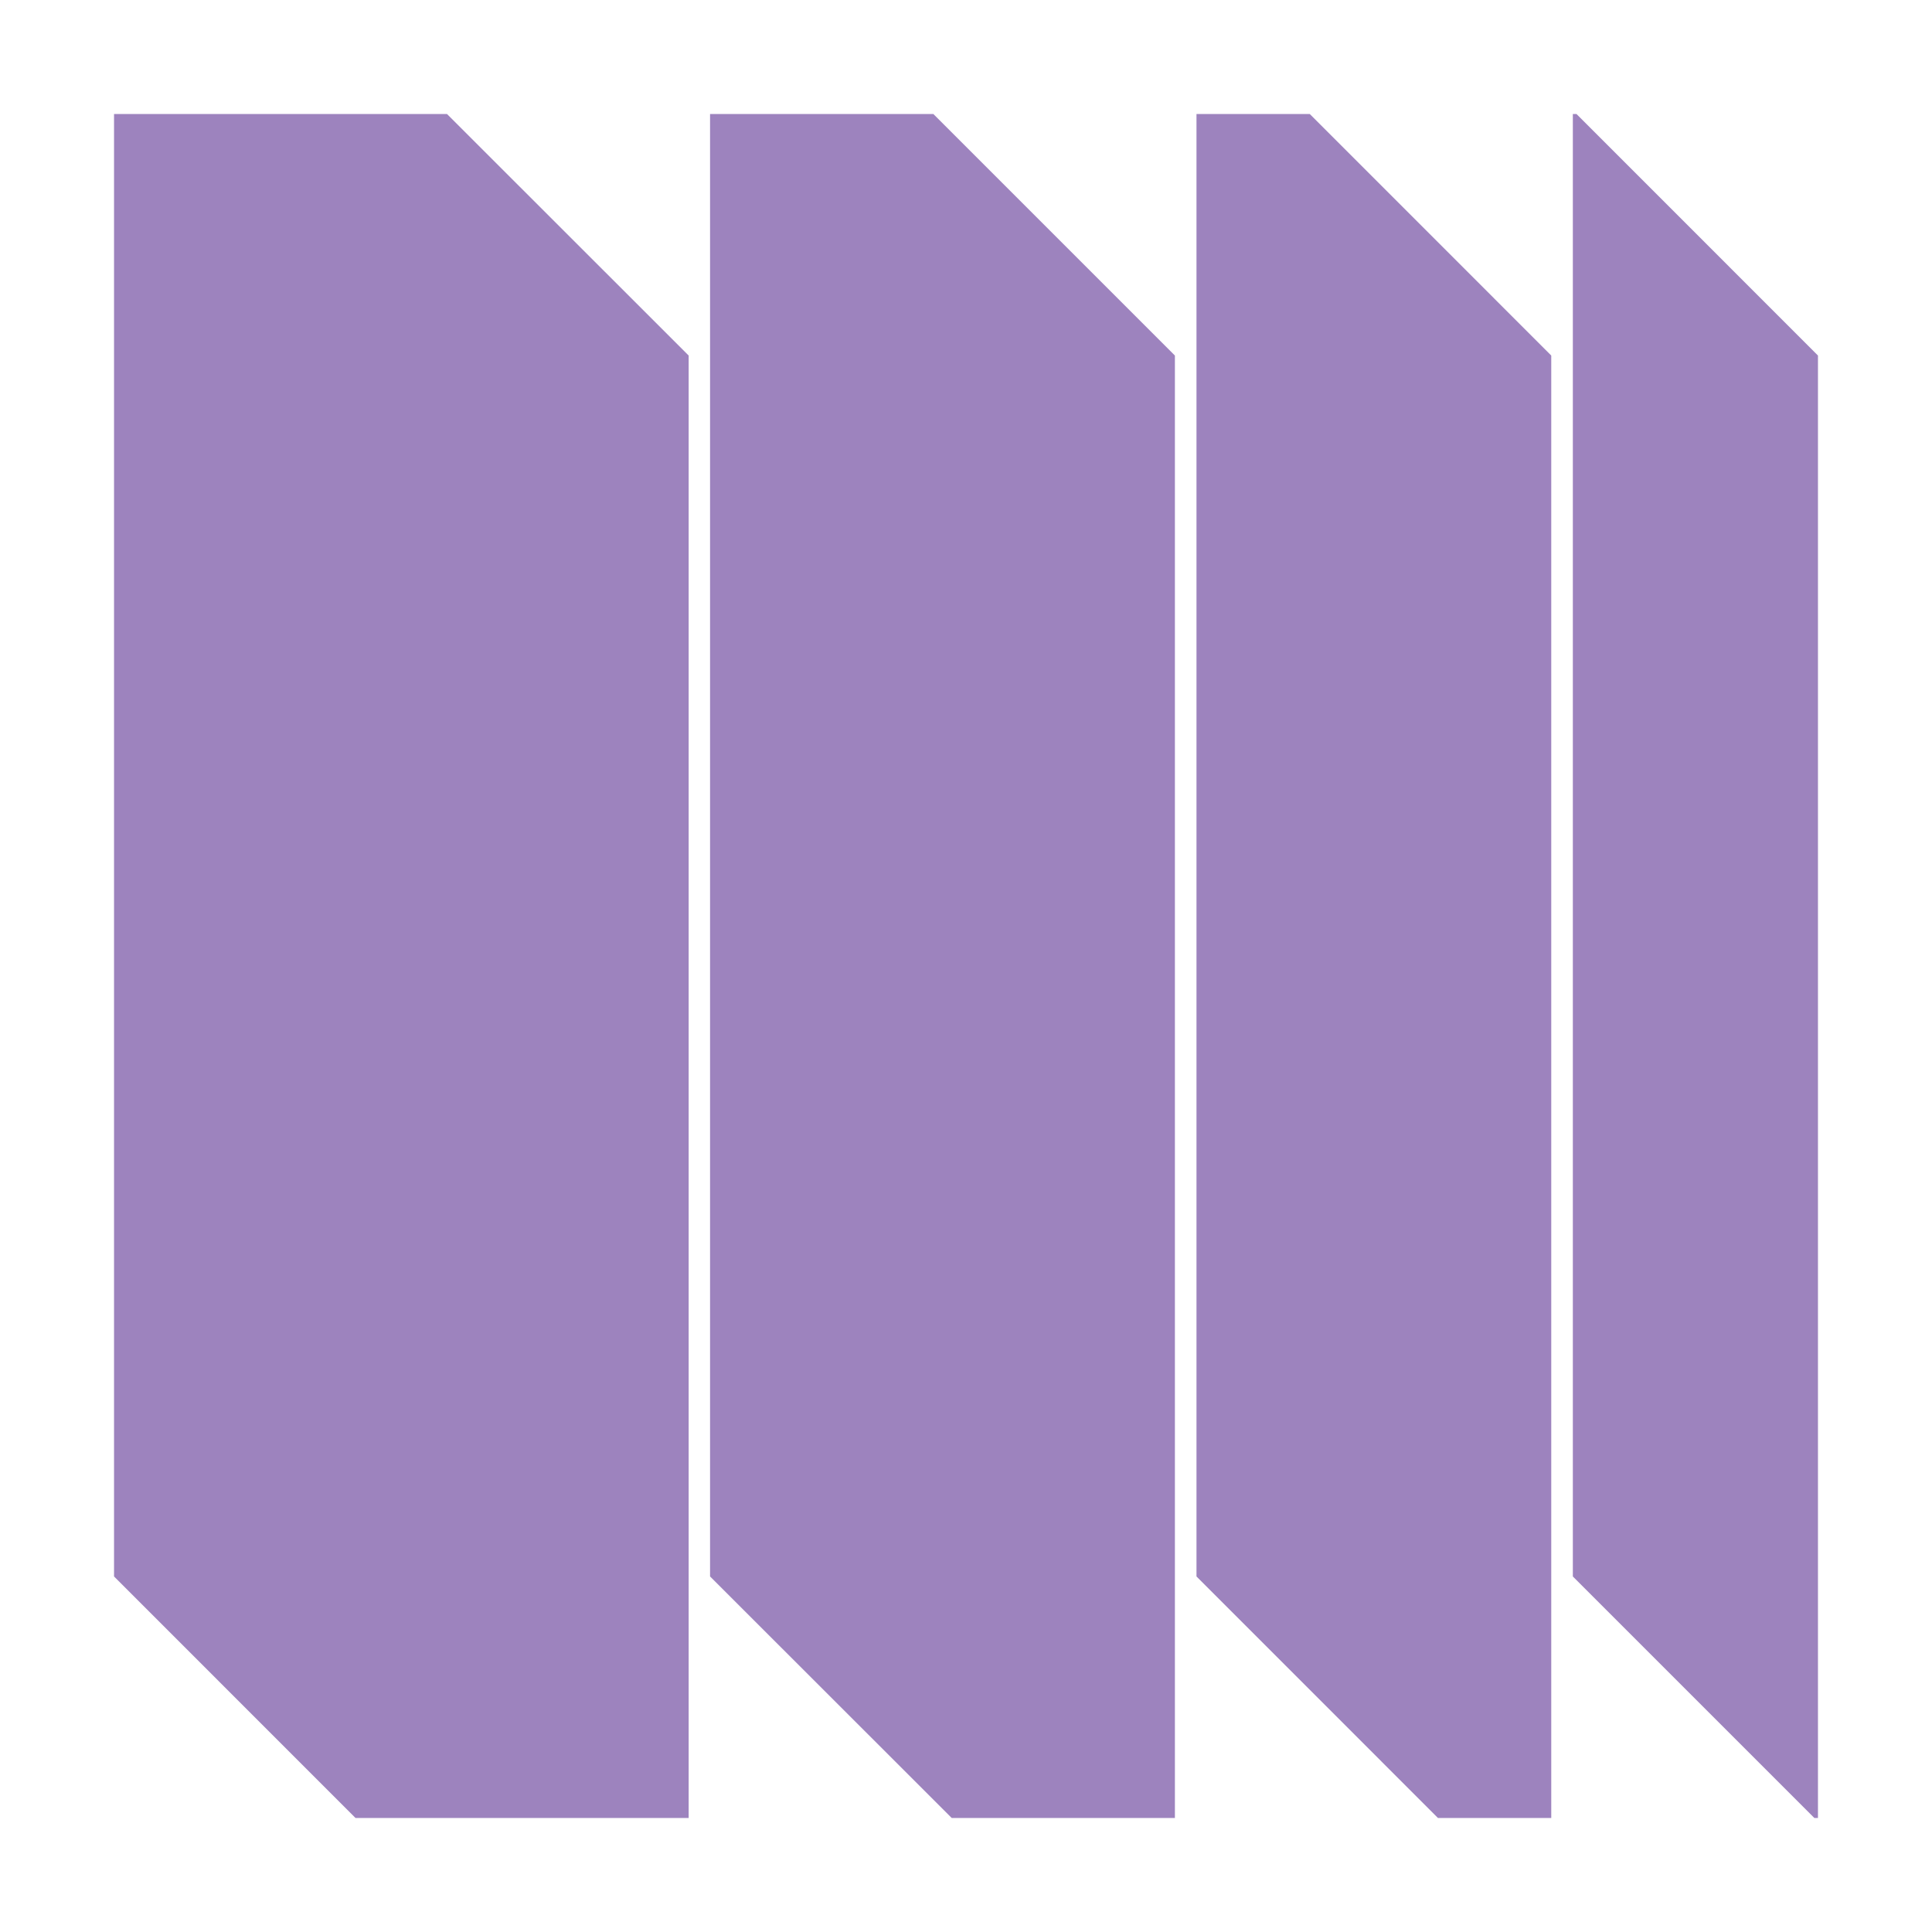 <?xml version="1.0" encoding="UTF-8"?>
<svg id="a" data-name="Layer 1" xmlns="http://www.w3.org/2000/svg" viewBox="0 0 400 400">
  <polygon points="23.61 23.61 23.61 326.39 73.6 376.39 142.58 376.39 142.58 73.61 92.55 23.61 23.61 23.61 23.61 23.61" fill="#9d83be"/>
  <polygon points="147.01 23.61 147.01 326.39 197.04 376.39 243.25 376.39 243.25 73.61 193.25 23.61 147.01 23.61 147.01 23.61" fill="#9d83be"/>
  <polygon points="247.72 23.61 247.72 326.39 297.71 376.39 321.17 376.39 321.17 73.61 271.18 23.61 247.72 23.61 247.72 23.61" fill="#9d83be"/>
  <polygon points="326.4 23.61 325.64 23.61 325.64 326.39 375.64 376.39 376.39 376.39 376.39 73.61 326.4 23.61 326.4 23.61" fill="#9d83be"/>
</svg>
